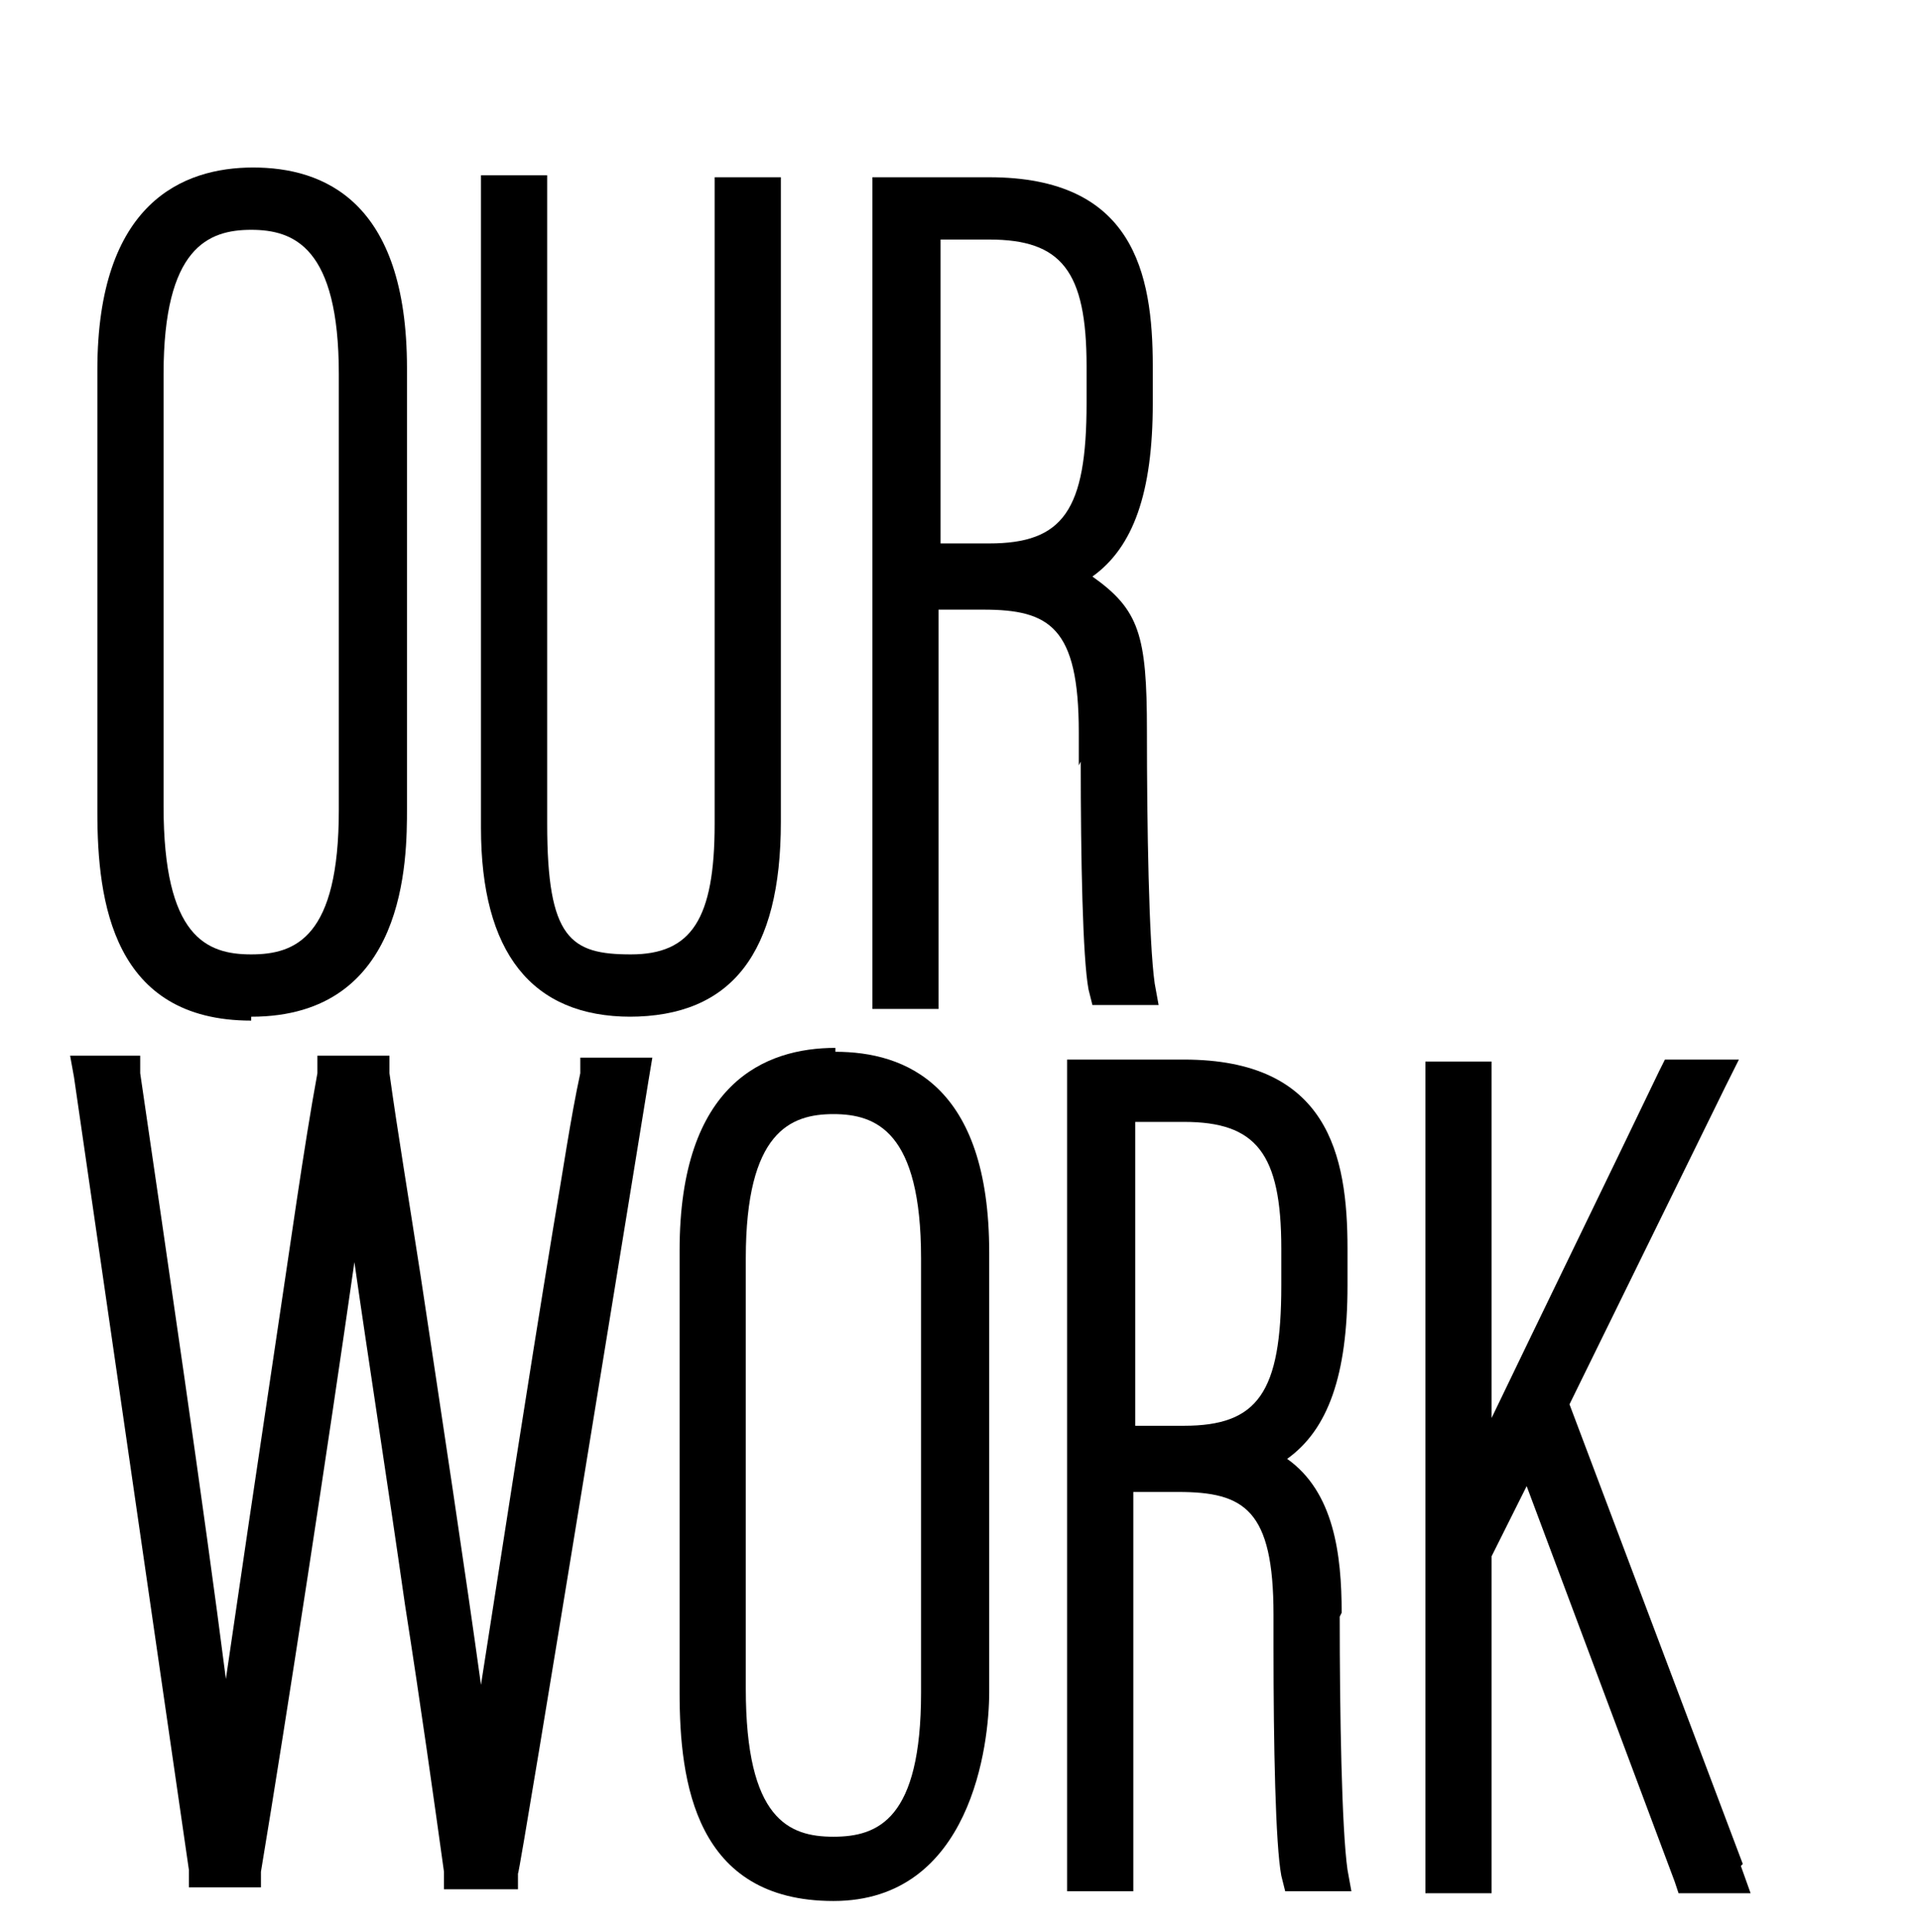 <?xml version="1.0" encoding="UTF-8"?>
<svg id="Layer_1" xmlns="http://www.w3.org/2000/svg" version="1.1" viewBox="0 0 98.6 99.2">
  <!-- Generator: Adobe Illustrator 29.1.0, SVG Export Plug-In . SVG Version: 2.1.0 Build 142)  -->
  <path d="M12.9,52.2c8,0,8-8.1,8-10.7v-22.6c0-8.6-4.3-10.3-7.9-10.3s-8,1.8-8,10.4v22.7c0,4.6.8,10.7,7.9,10.7ZM8.4,19.2c0-6.5,2.3-7.4,4.5-7.4s4.5.9,4.5,7.4v22.4c0,6.5-2.2,7.4-4.5,7.4s-4.5-.9-4.5-7.6v-22.1Z"/>
  <path d="M32.3,52.2c5.3,0,7.8-3.3,7.8-10V9.1h-3.4v33.2c0,4.9-1.2,6.7-4.3,6.7s-4.3-.8-4.3-6.7V9h-3.4v33.5c0,6.4,2.6,9.7,7.7,9.7Z"/>
  <path d="M55.5,39.1c0,5,.1,10.1.4,11.7l.2.8h3.4l-.2-1.1c-.3-2.1-.4-8.1-.4-13s-.4-6.2-2.8-7.9c2.1-1.5,3.1-4.3,3.1-8.9v-1.9c0-4.8-1-9.7-8.4-9.7h-6v42.7h3.4v-20.5h2.3c3.4,0,4.9.9,4.9,6.3,0,.5,0,1,0,1.7ZM50.8,27.9h-2.5v-15.6h2.5c3.7,0,5,1.6,5,6.5v1.9c0,5.5-1.2,7.2-5,7.2Z"/>
  <path d="M30.7,54.3h-.9v.8c-.5,2.3-.9,5.1-1.4,8-1.3,7.9-2.7,17-3.7,23.4-.8-5.8-2-13.7-3.1-21-.6-3.9-1.2-7.5-1.6-10.4v-.9h-3.7v.9c-.7,3.8-1.4,8.9-2.2,14.2-.9,6-1.8,12.1-2.5,16.9-1.1-8.6-3.1-22.2-4.4-31.1v-.9h-3.6l.2,1.1,5.9,40.7v.9h3.7v-.8c1.3-7.8,3.5-22.2,4.8-31.3.7,4.9,1.7,11.3,2.6,17.6.8,5.1,1.5,10.1,2,13.7v.9h3.8v-.8c.1,0,6.7-40.7,6.7-40.7l.2-1.2h-2.6Z"/>
  <path d="M42.9,53.8c-3.6,0-8,1.8-8,10.4v22.7c0,4.6.8,10.7,7.9,10.7s8-8.1,8-10.7v-22.6c0-8.6-4.3-10.3-7.9-10.3ZM47.3,86.9c0,6.5-2.2,7.4-4.5,7.4s-4.5-.9-4.5-7.6v-22.1c0-6.5,2.3-7.4,4.5-7.4s4.5.9,4.5,7.4v22.4Z"/>
  <path d="M68.9,82.8c0-3-.4-6.2-2.8-7.9,2.1-1.5,3.1-4.3,3.1-8.9v-1.9c0-4.8-1-9.7-8.4-9.7h-6v42.7h3.4v-20.5h2.3c3.4,0,4.9.9,4.9,6.3,0,.5,0,1,0,1.7,0,5,.1,10.1.4,11.7l.2.8h3.4l-.2-1.1c-.3-2.1-.4-8.1-.4-13ZM65.8,66c0,5.5-1.2,7.2-5,7.2h-2.5v-15.6h2.5c3.7,0,5,1.6,5,6.5v1.9Z"/>
  <path d="M89.5,95.7l-8.9-23.6,8-16.3.7-1.4h-3.8l-.3.6c-2.3,4.8-6.2,12.8-8.6,17.8v-18.3h-3.4v42.7h3.4v-17.3l1.8-3.6,7.6,20.3.2.6h3.7l-.5-1.4Z"/>
</svg>